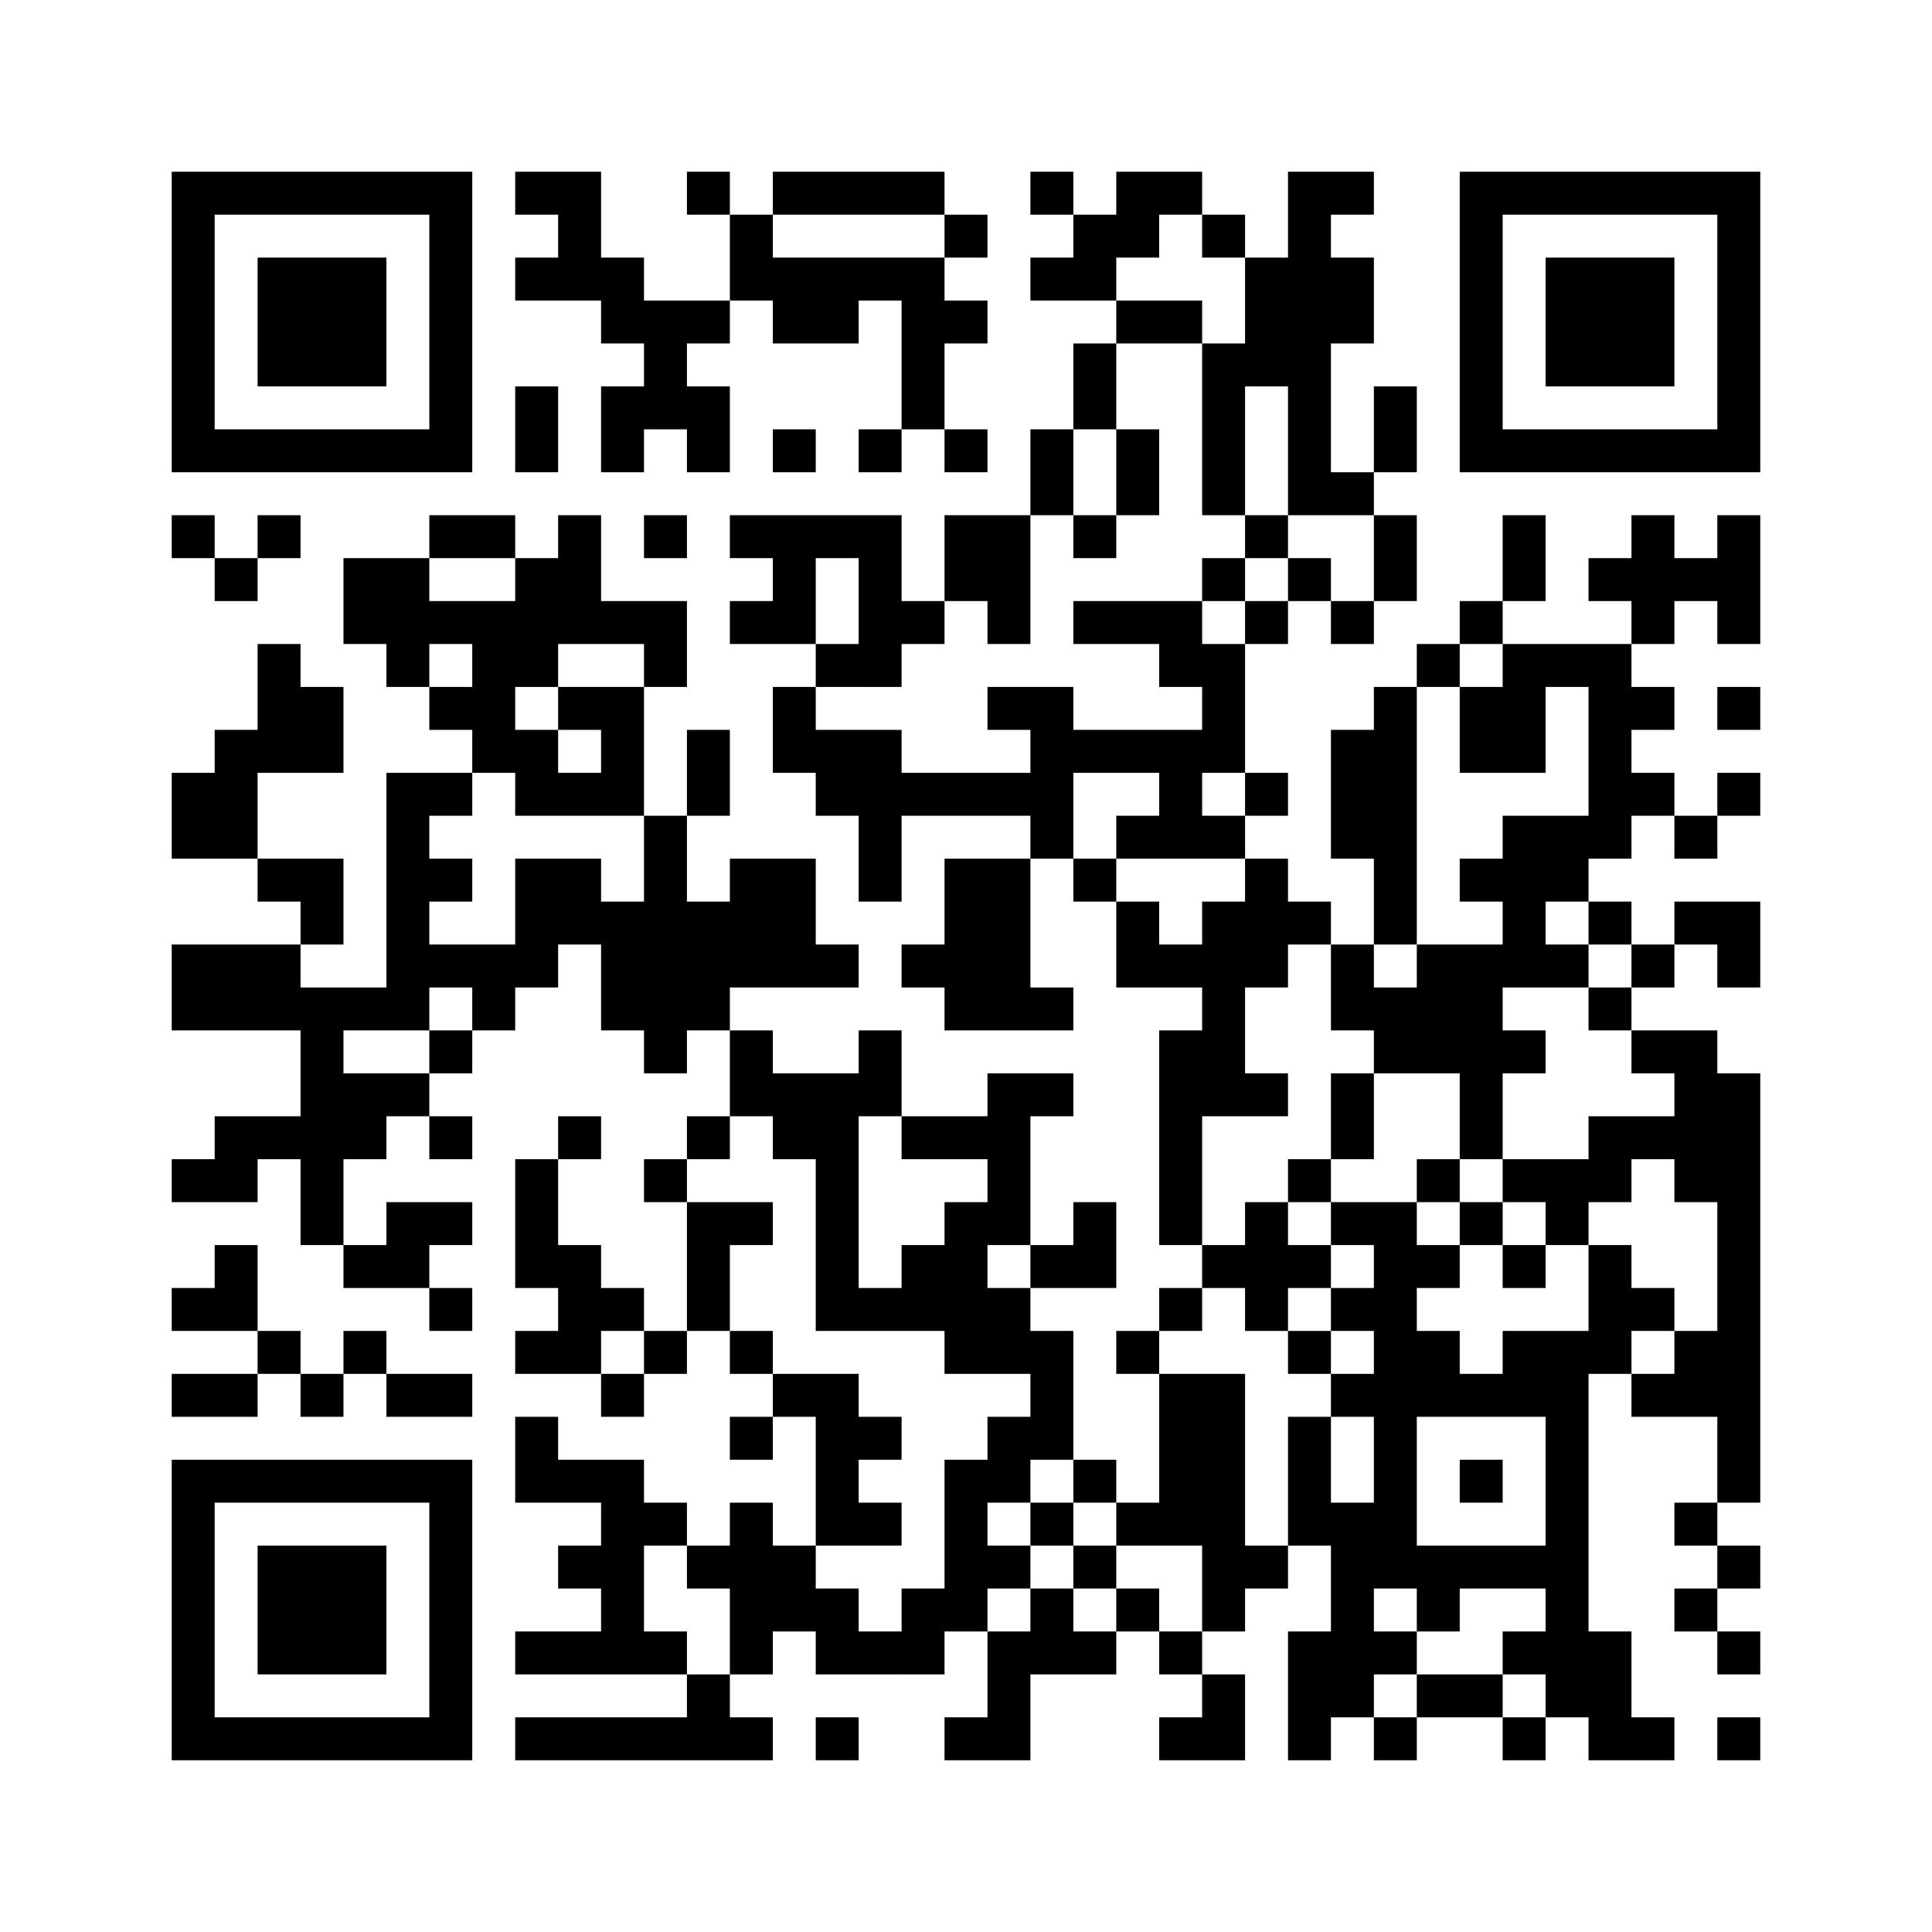 ﻿<?xml version="1.0" encoding="UTF-8"?>
<!DOCTYPE svg PUBLIC "-//W3C//DTD SVG 1.1//EN" "http://www.w3.org/Graphics/SVG/1.1/DTD/svg11.dtd">
<svg xmlns="http://www.w3.org/2000/svg" version="1.1" viewBox="0 0 45 45" stroke="none">
	<rect width="100%" height="100%" fill="#ffffff"/>
	<path d="M4,4h7v1h-7z M12,4h2v1h-2z M16,4h1v1h-1z M18,4h4v1h-4z M24,4h1v1h-1z M26,4h2v1h-2z M30,4h1v8h-1z M31,4h1v1h-1z M34,4h7v1h-7z M4,5h1v6h-1z M10,5h1v6h-1z M13,5h1v2h-1z M17,5h1v2h-1z M22,5h1v1h-1z M25,5h2v1h-2z M28,5h1v1h-1z M34,5h1v6h-1z M40,5h1v6h-1z M6,6h3v3h-3z M12,6h1v1h-1z M14,6h1v2h-1z M18,6h4v1h-4z M24,6h2v1h-2z M29,6h1v3h-1z M31,6h1v2h-1z M36,6h3v3h-3z M15,7h1v3h-1z M16,7h1v1h-1z M18,7h2v1h-2z M21,7h1v3h-1z M22,7h1v1h-1z M26,7h2v1h-2z M25,8h1v2h-1z M28,8h1v4h-1z M12,9h1v2h-1z M14,9h1v2h-1z M16,9h1v2h-1z M32,9h1v2h-1z M5,10h5v1h-5z M18,10h1v1h-1z M20,10h1v1h-1z M22,10h1v1h-1z M24,10h1v2h-1z M26,10h1v2h-1z M35,10h5v1h-5z M31,11h1v1h-1z M4,12h1v1h-1z M6,12h1v1h-1z M10,12h2v1h-2z M13,12h1v3h-1z M15,12h1v1h-1z M17,12h4v1h-4z M22,12h2v2h-2z M25,12h1v1h-1z M29,12h1v1h-1z M32,12h1v2h-1z M35,12h1v2h-1z M38,12h1v3h-1z M40,12h1v3h-1z M5,13h1v1h-1z M8,13h2v2h-2z M12,13h1v3h-1z M18,13h1v2h-1z M20,13h1v3h-1z M28,13h1v1h-1z M30,13h1v1h-1z M37,13h1v1h-1z M39,13h1v1h-1z M10,14h2v1h-2z M14,14h2v1h-2z M17,14h1v1h-1z M21,14h1v1h-1z M23,14h1v1h-1z M25,14h3v1h-3z M29,14h1v1h-1z M31,14h1v1h-1z M34,14h1v1h-1z M6,15h1v3h-1z M9,15h1v1h-1z M11,15h1v3h-1z M15,15h1v1h-1z M19,15h1v1h-1z M27,15h2v1h-2z M33,15h1v1h-1z M35,15h3v1h-3z M7,16h1v2h-1z M10,16h1v1h-1z M13,16h2v1h-2z M18,16h1v2h-1z M23,16h2v1h-2z M28,16h1v2h-1z M32,16h1v6h-1z M34,16h2v2h-2z M37,16h1v4h-1z M38,16h1v1h-1z M40,16h1v1h-1z M5,17h1v3h-1z M12,17h1v2h-1z M14,17h1v2h-1z M16,17h1v2h-1z M19,17h2v2h-2z M24,17h4v1h-4z M31,17h1v3h-1z M4,18h1v2h-1z M9,18h1v6h-1z M10,18h1v1h-1z M13,18h1v1h-1z M21,18h4v1h-4z M27,18h1v2h-1z M29,18h1v1h-1z M38,18h1v1h-1z M40,18h1v1h-1z M15,19h1v6h-1z M20,19h1v2h-1z M24,19h1v1h-1z M26,19h1v1h-1z M28,19h1v1h-1z M35,19h2v2h-2z M39,19h1v1h-1z M6,20h2v1h-2z M10,20h1v1h-1z M12,20h2v2h-2z M17,20h2v3h-2z M22,20h2v4h-2z M25,20h1v1h-1z M29,20h1v3h-1z M34,20h1v1h-1z M7,21h1v1h-1z M14,21h1v3h-1z M16,21h1v3h-1z M26,21h1v2h-1z M28,21h1v5h-1z M30,21h1v1h-1z M35,21h1v2h-1z M37,21h1v1h-1z M39,21h2v1h-2z M4,22h3v2h-3z M10,22h3v1h-3z M19,22h1v1h-1z M21,22h1v1h-1z M27,22h1v1h-1z M31,22h1v2h-1z M33,22h2v3h-2z M36,22h1v1h-1z M38,22h1v1h-1z M40,22h1v1h-1z M7,23h1v6h-1z M8,23h1v1h-1z M11,23h1v1h-1z M24,23h1v1h-1z M32,23h1v2h-1z M37,23h1v1h-1z M10,24h1v1h-1z M17,24h1v2h-1z M20,24h1v2h-1z M27,24h1v5h-1z M35,24h1v1h-1z M38,24h2v1h-2z M8,25h2v1h-2z M18,25h2v2h-2z M23,25h1v4h-1z M24,25h1v1h-1z M29,25h1v1h-1z M31,25h1v2h-1z M34,25h1v2h-1z M39,25h2v3h-2z M5,26h2v1h-2z M8,26h1v1h-1z M10,26h1v1h-1z M13,26h1v1h-1z M16,26h1v1h-1z M21,26h2v1h-2z M37,26h2v1h-2z M4,27h2v1h-2z M12,27h1v3h-1z M15,27h1v1h-1z M19,27h1v4h-1z M30,27h1v1h-1z M33,27h1v1h-1z M35,27h3v1h-3z M9,28h2v1h-2z M16,28h1v3h-1z M17,28h1v1h-1z M22,28h1v4h-1z M25,28h1v2h-1z M29,28h1v3h-1z M31,28h2v1h-2z M34,28h1v1h-1z M36,28h1v1h-1z M40,28h1v7h-1z M5,29h1v2h-1z M8,29h2v1h-2z M13,29h1v3h-1z M21,29h1v2h-1z M24,29h1v1h-1z M28,29h1v1h-1z M30,29h1v1h-1z M32,29h1v8h-1z M33,29h1v1h-1z M35,29h1v1h-1z M37,29h1v3h-1z M4,30h1v1h-1z M10,30h1v1h-1z M14,30h1v1h-1z M20,30h1v1h-1z M23,30h1v2h-1z M27,30h1v1h-1z M31,30h1v1h-1z M38,30h1v1h-1z M6,31h1v1h-1z M8,31h1v1h-1z M12,31h1v1h-1z M15,31h1v1h-1z M17,31h1v1h-1z M24,31h1v3h-1z M26,31h1v1h-1z M30,31h1v1h-1z M33,31h1v2h-1z M35,31h2v2h-2z M39,31h1v2h-1z M4,32h2v1h-2z M7,32h1v1h-1z M9,32h2v1h-2z M14,32h1v1h-1z M18,32h2v1h-2z M27,32h2v4h-2z M31,32h1v1h-1z M34,32h1v1h-1z M38,32h1v1h-1z M12,33h1v2h-1z M17,33h1v1h-1z M19,33h1v3h-1z M20,33h1v1h-1z M23,33h1v2h-1z M30,33h1v3h-1z M36,33h1v7h-1z M4,34h7v1h-7z M13,34h2v1h-2z M22,34h1v4h-1z M25,34h1v1h-1z M34,34h1v1h-1z M4,35h1v6h-1z M10,35h1v6h-1z M14,35h1v4h-1z M15,35h1v1h-1z M17,35h1v4h-1z M20,35h1v1h-1z M24,35h1v1h-1z M26,35h1v1h-1z M31,35h1v5h-1z M39,35h1v1h-1z M6,36h3v3h-3z M13,36h1v1h-1z M16,36h1v1h-1z M18,36h1v2h-1z M23,36h1v1h-1z M25,36h1v1h-1z M28,36h2v1h-2z M33,36h3v1h-3z M40,36h1v1h-1z M19,37h1v2h-1z M21,37h1v2h-1z M24,37h1v2h-1z M26,37h1v1h-1z M28,37h1v1h-1z M33,37h1v1h-1z M39,37h1v1h-1z M12,38h2v1h-2z M15,38h1v1h-1z M20,38h1v1h-1z M23,38h1v3h-1z M25,38h1v1h-1z M27,38h1v1h-1z M30,38h1v3h-1z M32,38h1v1h-1z M35,38h1v1h-1z M37,38h1v3h-1z M40,38h1v1h-1z M16,39h1v2h-1z M28,39h1v2h-1z M33,39h2v1h-2z M5,40h5v1h-5z M12,40h4v1h-4z M17,40h1v1h-1z M19,40h1v1h-1z M22,40h1v1h-1z M27,40h1v1h-1z M32,40h1v1h-1z M35,40h1v1h-1z M38,40h1v1h-1z M40,40h1v1h-1z" fill="#000000"/>
</svg>
